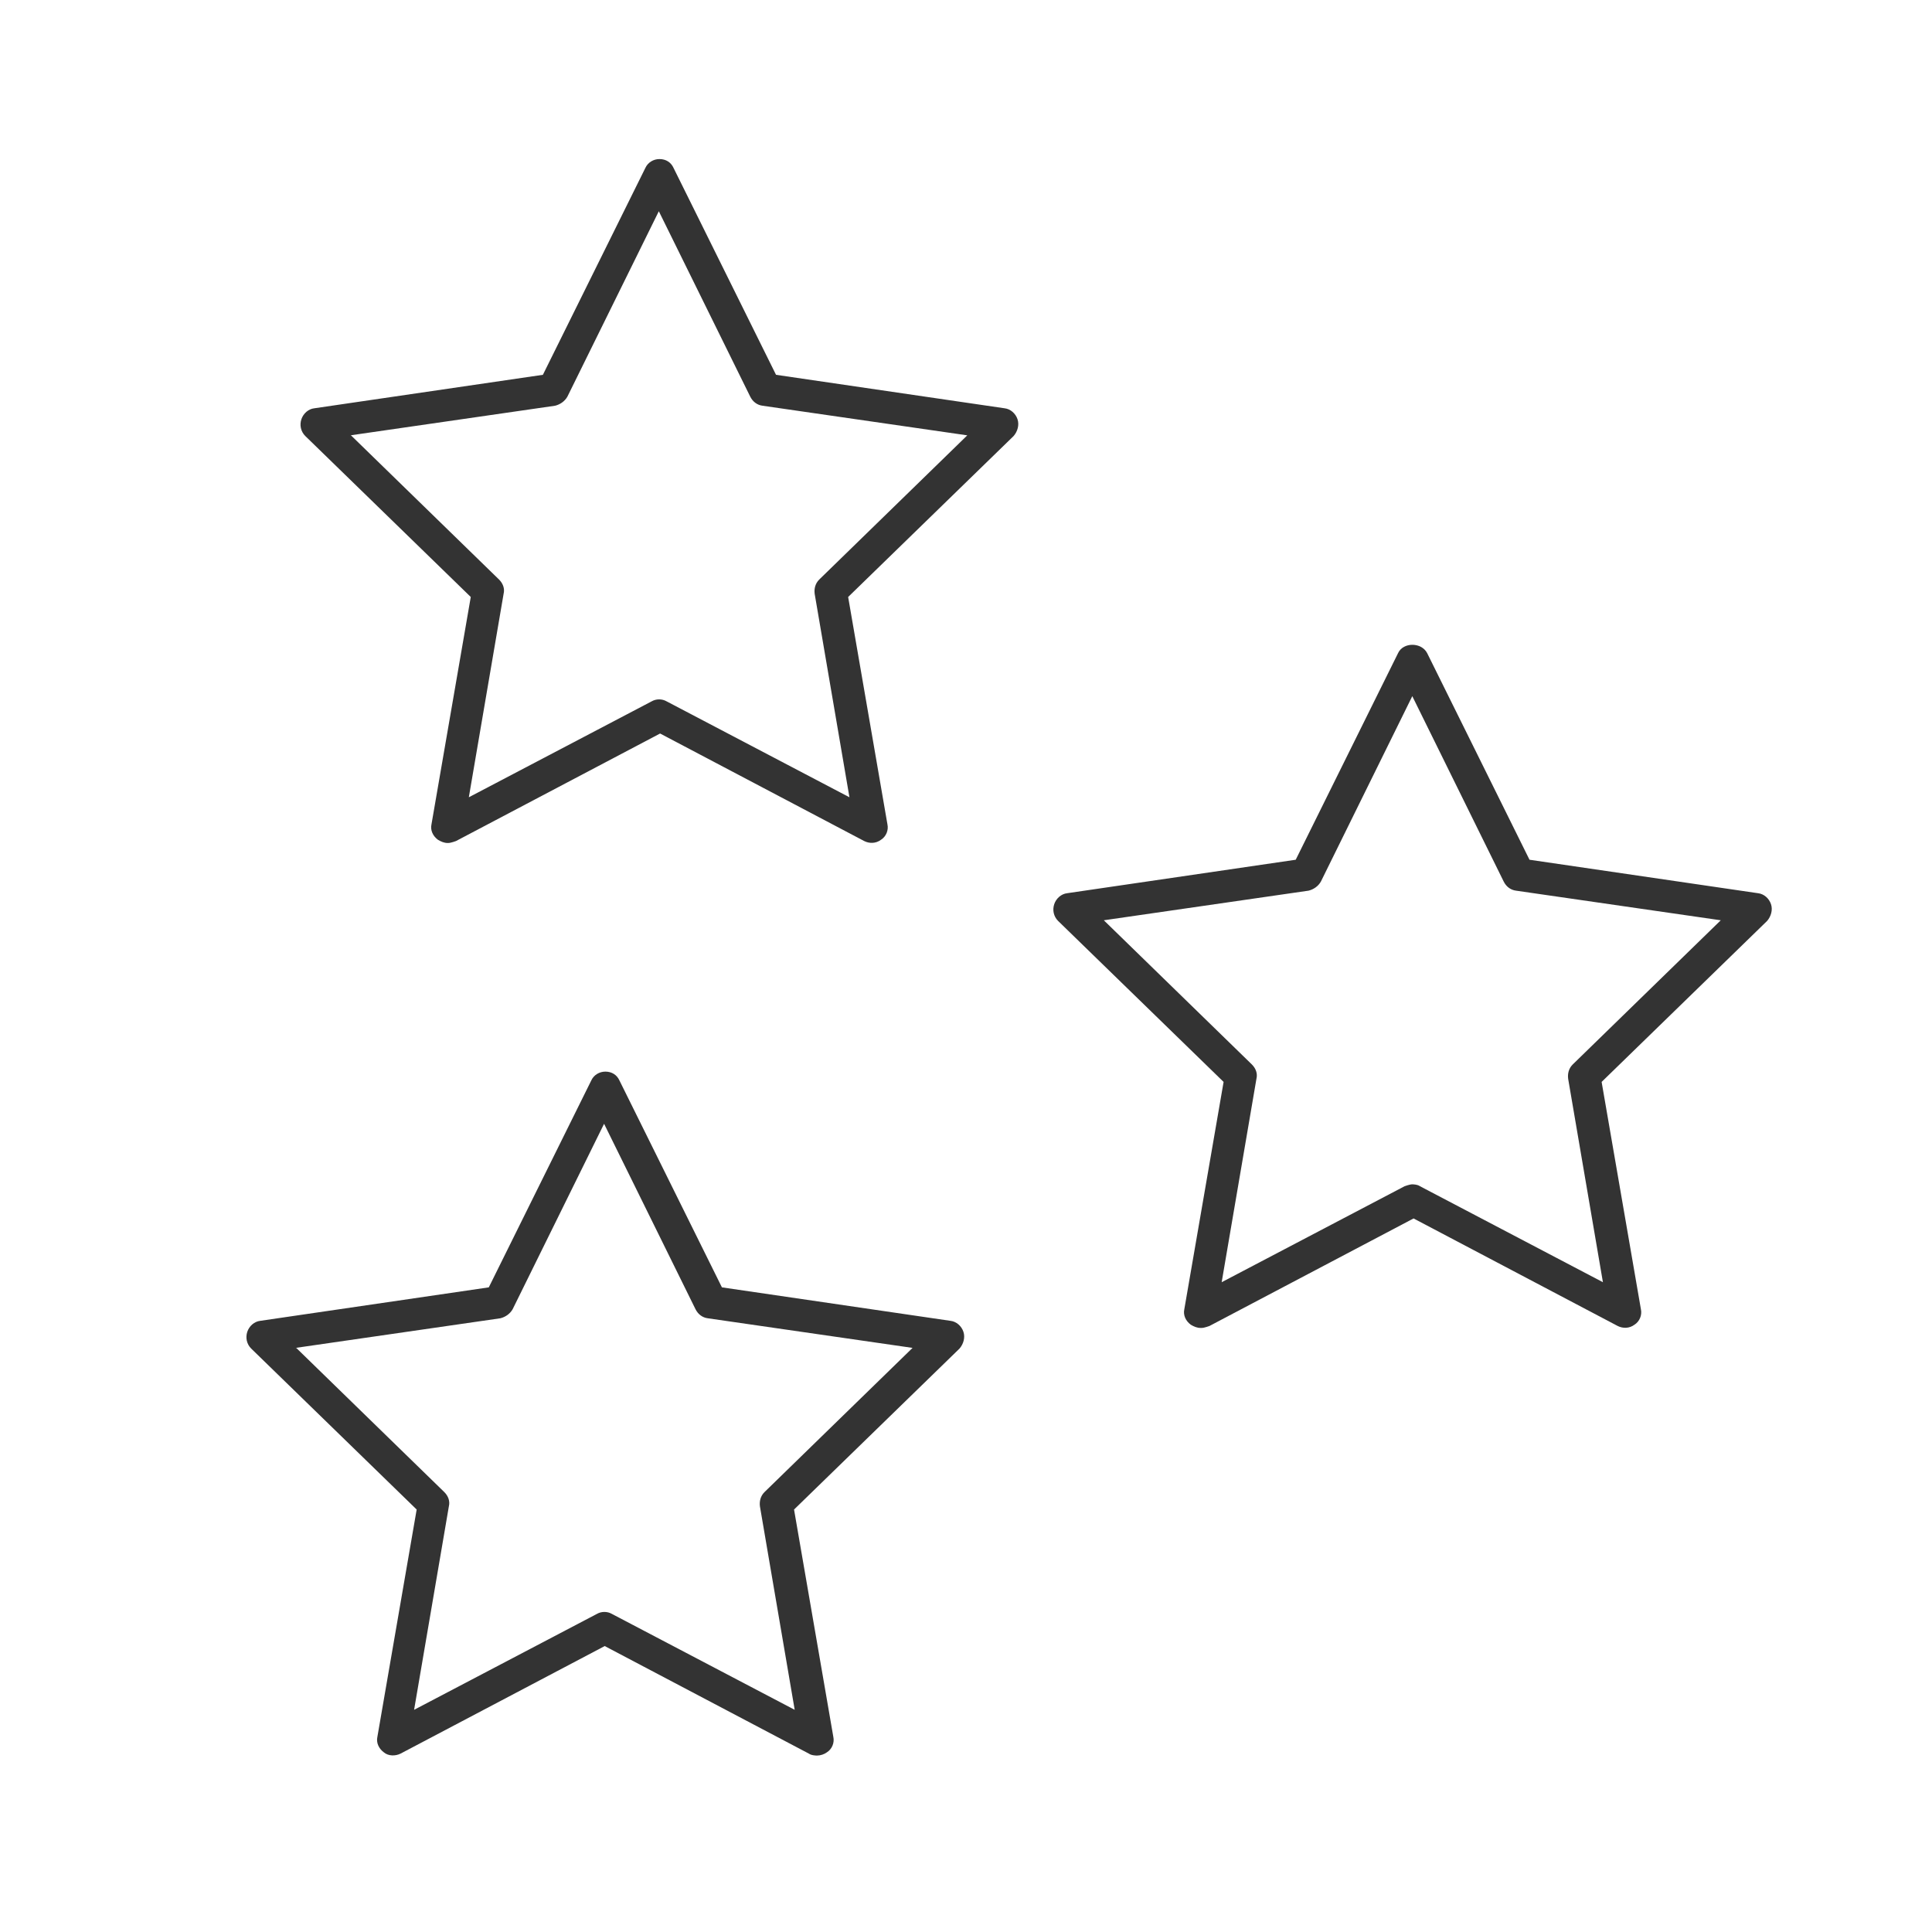 <?xml version="1.0" encoding="UTF-8"?>
<svg id="_レイヤー_2" data-name="レイヤー 2" xmlns="http://www.w3.org/2000/svg" viewBox="0 0 30 30">
  <defs>
    <style>
      .cls-1 {
        fill: none;
      }

      .cls-1, .cls-2 {
        stroke-width: 0px;
      }

      .cls-2 {
        fill: #333;
      }
    </style>
  </defs>
  <g id="_左カラム" data-name="左カラム">
    <g>
      <rect class="cls-1" width="30" height="30"/>
      <path class="cls-2" d="m6.95,13.09c-.05,0-.1-.02-.15-.05-.08-.06-.12-.15-.1-.24l.61-3.53-2.57-2.5c-.07-.07-.09-.17-.06-.26s.11-.16.2-.17l3.55-.52,1.59-3.21c.04-.09.13-.14.22-.14h0c.1,0,.18.05.22.14l1.59,3.21,3.55.52c.09.01.17.08.2.17s0,.19-.06.26l-2.57,2.5.61,3.53c.02.09-.02.19-.1.24-.08.06-.18.06-.26.02l-3.17-1.67-3.17,1.67s-.08.03-.12.03Zm-1.5-6.33l2.3,2.24c.06.06.09.14.07.22l-.54,3.16,2.84-1.49c.07-.04.16-.04.23,0l2.84,1.49-.54-3.16c-.01-.08.01-.16.07-.22l2.3-2.24-3.18-.46c-.08-.01-.15-.06-.19-.14l-1.42-2.88-1.42,2.88c-.04.07-.11.12-.19.14l-3.18.46Z"/>
      <path class="cls-2" d="m18.64,20.62c-.05,0-.1-.02-.15-.05-.08-.06-.12-.15-.1-.24l.61-3.53-2.57-2.5c-.07-.07-.09-.17-.06-.26s.11-.16.2-.17l3.55-.52,1.59-3.21c.08-.17.36-.17.45,0l1.59,3.21,3.55.52c.09.01.17.08.2.17s0,.19-.06.26l-2.57,2.5.61,3.53c.02.09-.02.19-.1.24-.08.06-.18.06-.26.02l-3.17-1.67-3.17,1.67s-.08.03-.12.03Zm3.29-2.23s.08,0,.12.03l2.84,1.49-.54-3.16c-.01-.08.01-.16.07-.22l2.3-2.24-3.18-.46c-.08-.01-.15-.06-.19-.14l-1.42-2.88-1.42,2.88c-.04.07-.11.12-.19.14l-3.18.46,2.3,2.24c.06.06.09.14.07.22l-.54,3.16,2.84-1.49s.08-.03.12-.03Z"/>
      <path class="cls-2" d="m12.68,27.26s-.08,0-.12-.03l-3.17-1.67-3.17,1.67c-.08.04-.19.04-.26-.02-.08-.06-.12-.15-.1-.24l.61-3.53-2.57-2.5c-.07-.07-.09-.17-.06-.26s.11-.16.2-.17l3.55-.52,1.59-3.21c.04-.09.13-.14.22-.14h0c.1,0,.18.05.22.14l1.59,3.21,3.55.52c.09.01.17.08.2.17s0,.19-.06.26l-2.57,2.5.61,3.53c.02.09-.02.19-.1.24-.04.03-.1.05-.15.05Zm-8.08-6.33l2.3,2.24c.06.06.09.14.07.22l-.54,3.16,2.84-1.49c.07-.04.16-.04.23,0l2.84,1.49-.54-3.16c-.01-.08.01-.16.07-.22l2.3-2.24-3.18-.46c-.08-.01-.15-.06-.19-.14l-1.42-2.88-1.42,2.88c-.04.07-.11.12-.19.14l-3.18.46Z"/>
    </g>
  </g>
</svg>